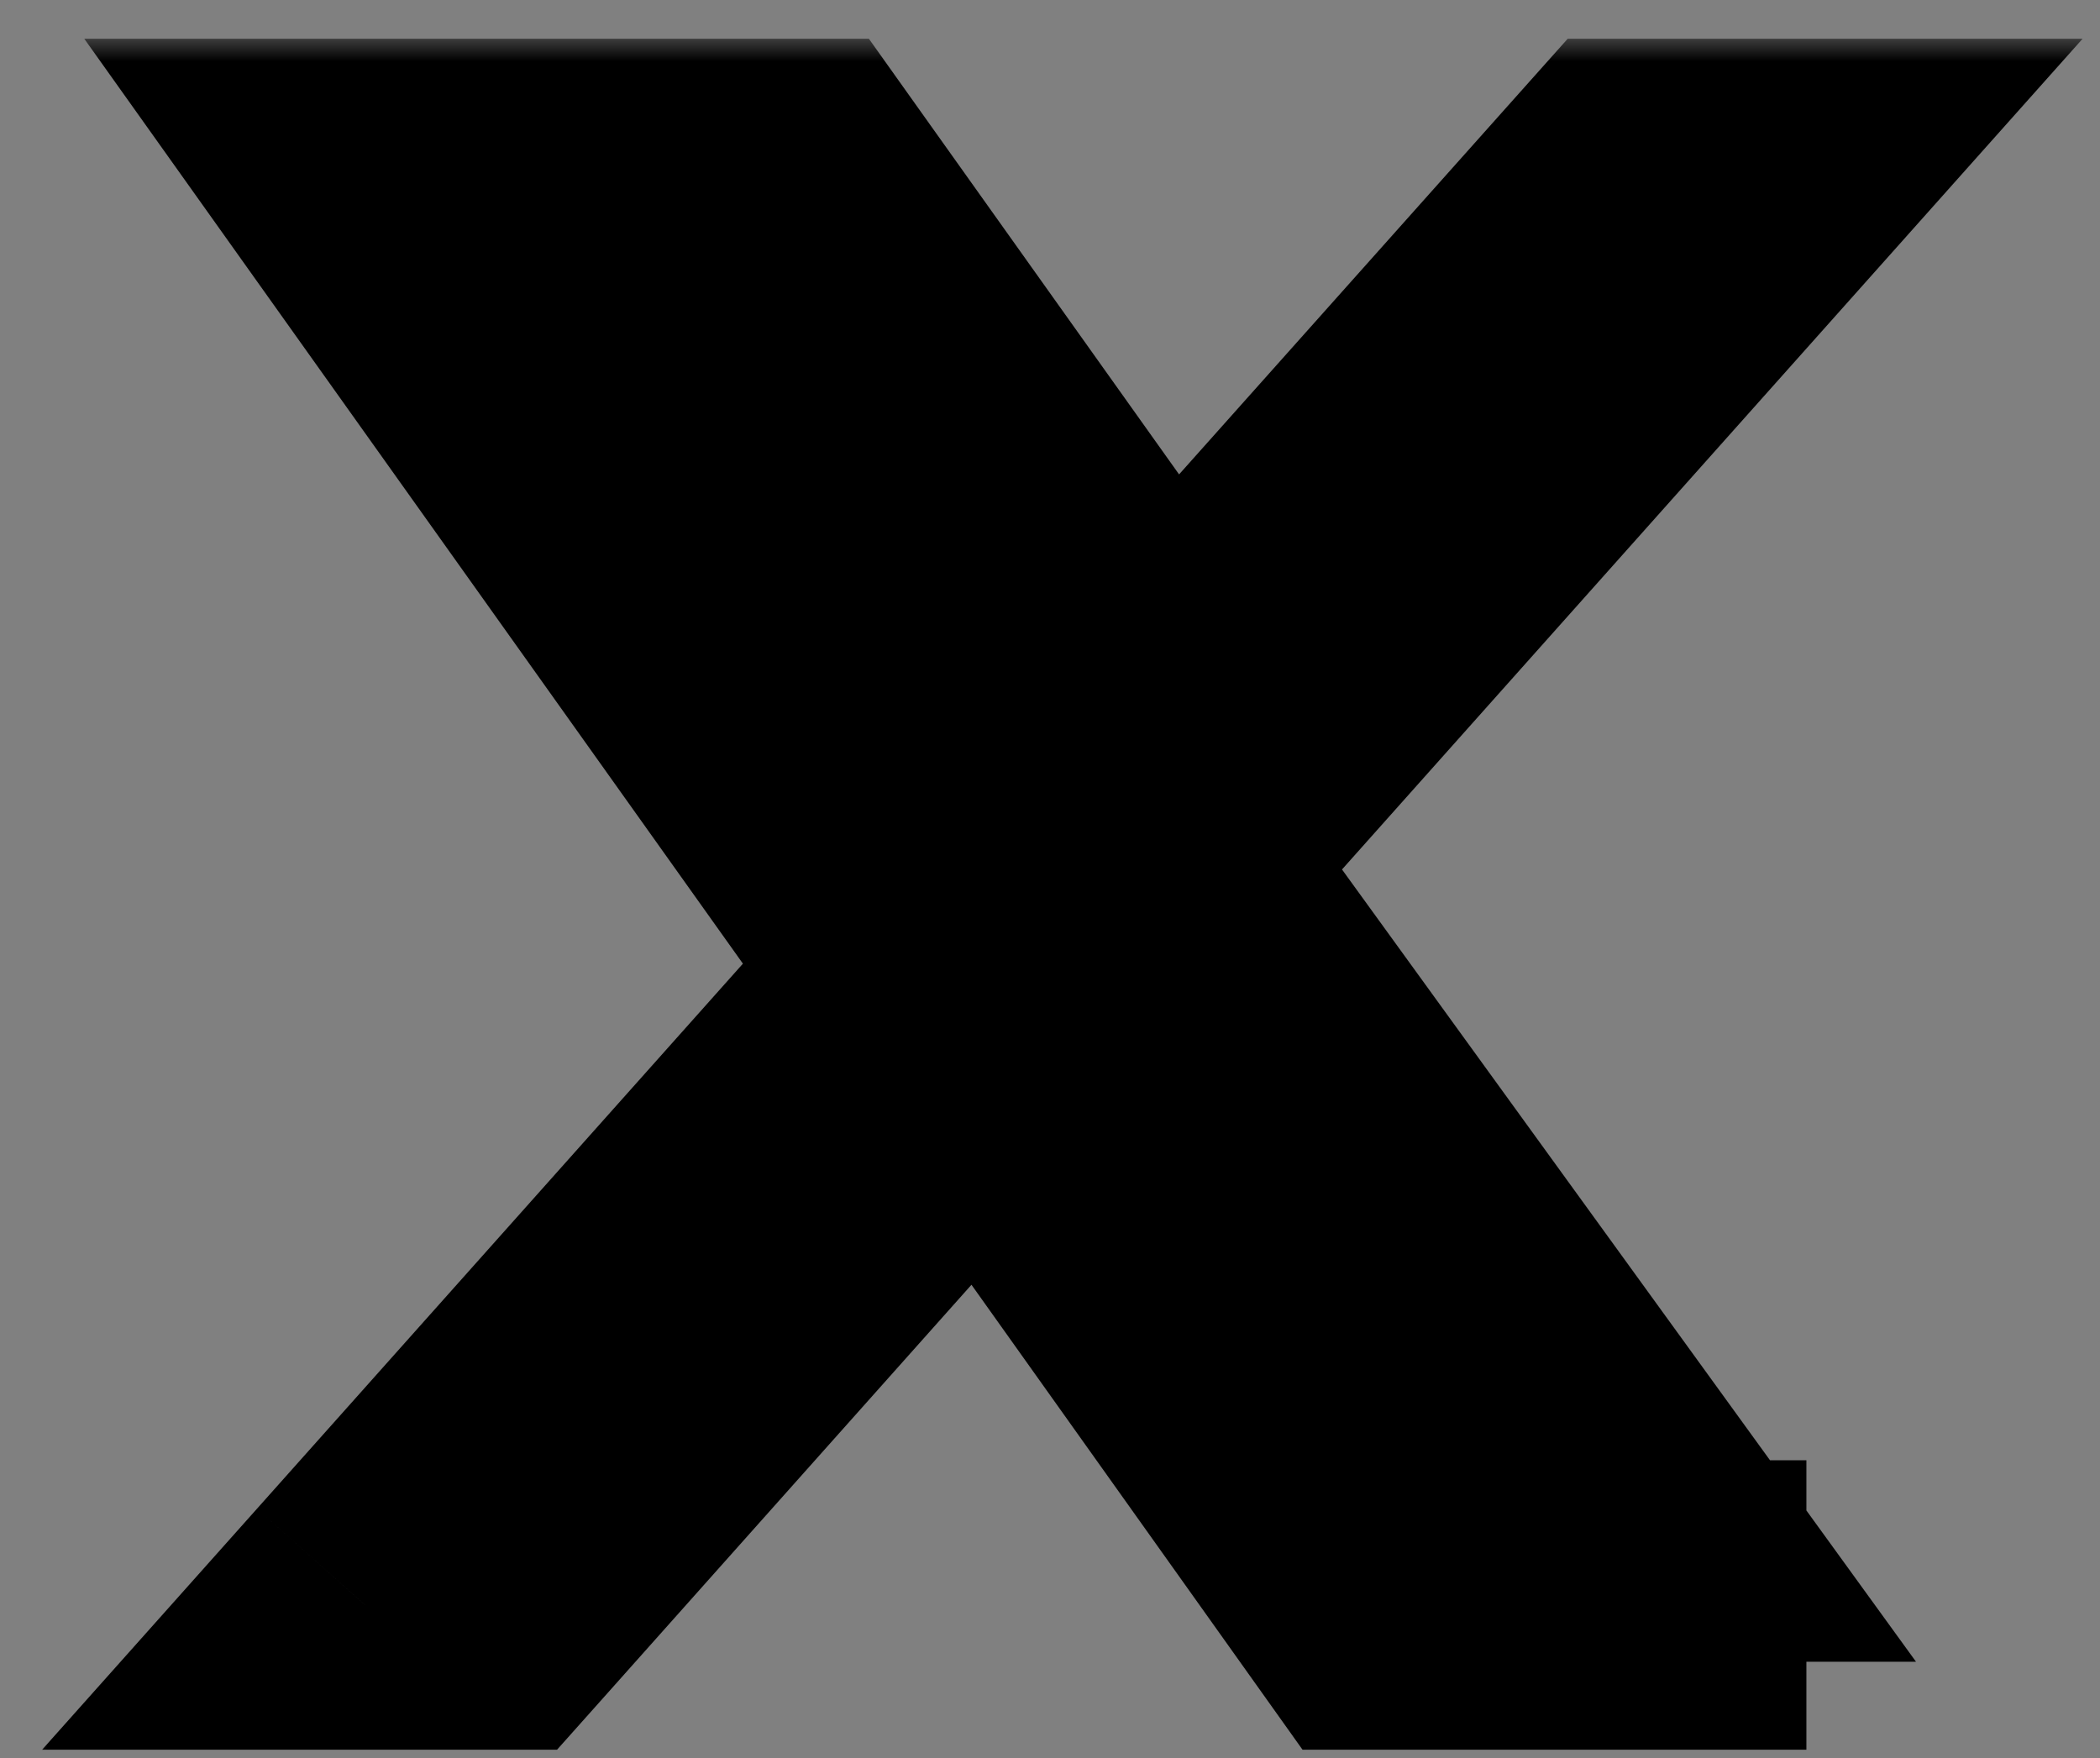 <svg width="43" height="36" viewBox="0 0 43 36" fill="none" xmlns="http://www.w3.org/2000/svg">
<rect x="0" y="0" width="43" height="36" fill="#808080" stroke="none"/>
<mask id="path-1-outside-1_23_3490" maskUnits="userSpaceOnUse" x="0.475" y="0.758" width="43" height="36" fill="black">
<rect fill="white" x="0.475" y="0.758" width="43" height="36"/>
<path d="M25.042 16.085L36.031 3.758H33.428L23.882 14.459L16.264 3.758H7.475L18.998 19.941L7.475 32.867H10.078L20.152 21.563L28.199 32.867H36.988M11.017 5.652H15.016L33.426 31.065H29.426"/>
</mask>
<path d="M25.042 16.085L36.031 3.758H33.428L23.882 14.459L16.264 3.758H7.475L18.998 19.941L7.475 32.867H10.078L20.152 21.563L28.199 32.867H36.988M11.017 5.652H15.016L33.426 31.065H29.426" fill="#F6F6F6"/>
<path d="M36.031 3.758L38.243 5.73L42.643 0.794H36.031V3.758ZM33.428 3.758V0.794H32.1L31.216 1.785L33.428 3.758ZM23.882 14.459L21.468 16.178L23.622 19.203L26.094 16.432L23.882 14.459ZM16.264 3.758L18.678 2.039L17.792 0.794H16.264V3.758ZM7.475 3.758V0.794H1.726L5.06 5.477L7.475 3.758ZM18.998 19.941L21.21 21.914L22.784 20.149L21.412 18.222L18.998 19.941ZM7.475 32.867L5.263 30.894L0.862 35.83H7.475V32.867ZM10.078 32.867V35.83H11.406L12.29 34.839L10.078 32.867ZM20.152 21.563L22.566 19.844L20.411 16.818L17.939 19.591L20.152 21.563ZM28.199 32.867L25.785 34.586L26.671 35.83H28.199V32.867ZM15.016 5.652L17.416 3.913L16.529 2.688H15.016V5.652ZM33.426 31.065V34.029H39.233L35.826 29.327L33.426 31.065ZM27.254 18.057L38.243 5.73L33.819 1.785L22.83 14.113L27.254 18.057ZM36.031 0.794H33.428V6.721H36.031V0.794ZM31.216 1.785L21.671 12.486L26.094 16.432L35.64 5.73L31.216 1.785ZM26.297 12.74L18.678 2.039L13.85 5.476L21.468 16.178L26.297 12.74ZM16.264 0.794H7.475V6.721H16.264V0.794ZM5.06 5.477L16.584 21.66L21.412 18.222L9.889 2.039L5.06 5.477ZM16.785 17.969L5.263 30.894L9.687 34.839L21.21 21.914L16.785 17.969ZM7.475 35.83H10.078V29.903H7.475V35.83ZM12.29 34.839L22.364 23.535L17.939 19.591L7.865 30.895L12.29 34.839ZM17.737 23.282L25.785 34.586L30.613 31.148L22.566 19.844L17.737 23.282ZM28.199 35.83H36.988V29.903H28.199V35.83ZM11.017 8.616H15.016V2.688H11.017V8.616ZM12.616 7.391L31.026 32.804L35.826 29.327L17.416 3.913L12.616 7.391ZM33.426 28.102H29.426V34.029H33.426V28.102Z" fill="black" mask="url(#path-1-outside-1_23_3490)"/>
</svg>
